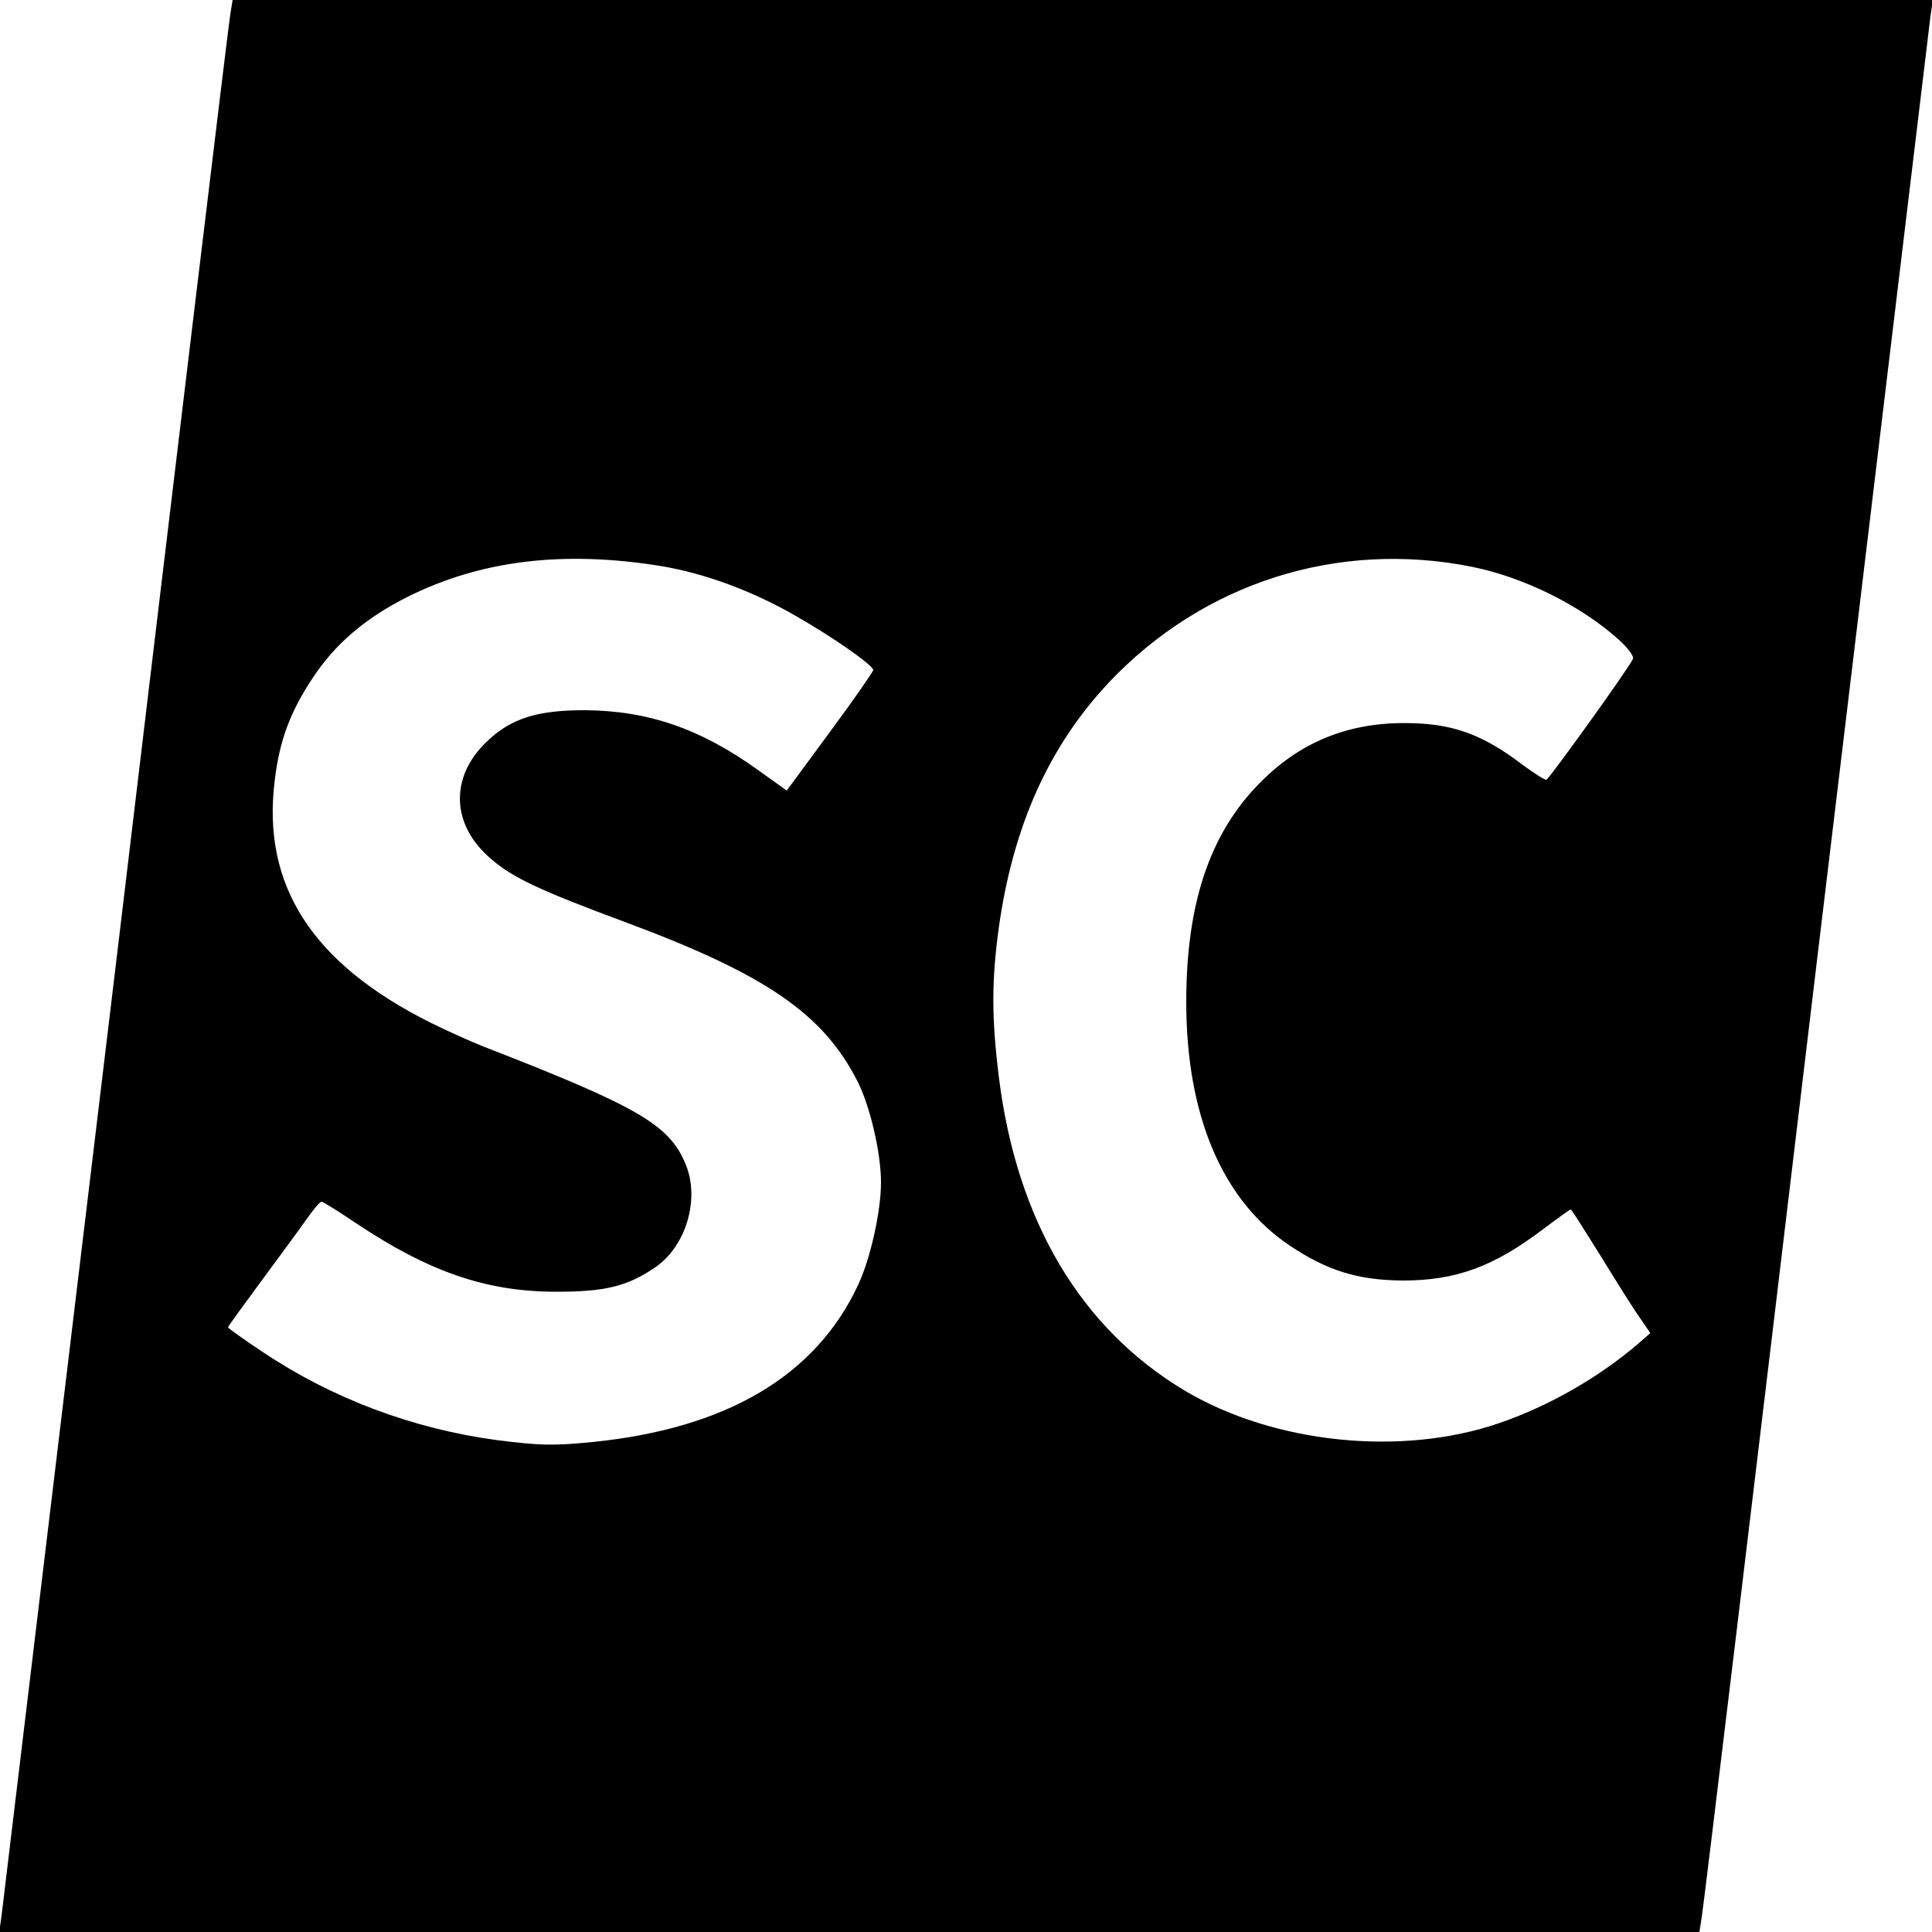 <?xml version="1.0" standalone="no"?>
<!DOCTYPE svg PUBLIC "-//W3C//DTD SVG 20010904//EN"
 "http://www.w3.org/TR/2001/REC-SVG-20010904/DTD/svg10.dtd">
<svg version="1.0" xmlns="http://www.w3.org/2000/svg"
 width="500pt" height="500pt" viewBox="0 0 500 500"
 preserveAspectRatio="xMidYMid meet">
<g transform="translate(0,500) scale(0.1,-0.1)"
fill="#000000" stroke="none">
<path d="M596 4963 c-4 -21 -137 -1127 -296 -2458 -160 -1331 -293 -2439 -296
-2463 l-6 -42 2200 0 2200 0 6 38 c4 20 137 1126 296 2457 160 1331 293 2439
296 2463 l6 42 -2200 0 -2200 0 -6 -37z m1115 -1428 c113 -19 235 -64 345
-127 100 -57 203 -129 204 -142 0 -4 -50 -76 -112 -160 l-112 -152 -74 53
c-150 108 -286 154 -449 155 -125 0 -192 -22 -254 -82 -96 -92 -91 -216 12
-303 55 -48 125 -81 346 -163 366 -136 514 -238 603 -414 32 -64 60 -184 60
-260 0 -75 -27 -196 -59 -265 -110 -236 -341 -372 -688 -407 -102 -10 -137 -9
-247 5 -217 29 -427 108 -606 228 -50 33 -90 62 -90 64 0 2 40 57 88 122 48
65 101 137 117 160 17 24 33 43 37 43 4 0 44 -25 90 -56 189 -126 337 -177
518 -177 127 0 184 14 257 64 79 55 115 177 77 267 -42 101 -122 148 -524 304
-30 12 -91 39 -135 61 -307 153 -438 356 -404 627 12 103 40 177 96 262 59 91
138 158 247 213 190 95 404 121 657 80z m2099 -2 c134 -27 281 -100 380 -189
22 -20 39 -42 36 -49 -6 -18 -216 -310 -224 -313 -4 -1 -32 17 -62 39 -97 74
-172 103 -275 107 -155 7 -282 -38 -388 -138 -141 -132 -207 -318 -207 -583 0
-293 93 -513 267 -630 97 -65 176 -90 293 -91 137 0 235 35 365 134 36 27 68
50 70 50 2 0 31 -46 66 -102 35 -57 80 -129 101 -161 l39 -57 -32 -28 c-103
-88 -231 -161 -359 -205 -253 -87 -582 -53 -812 83 -271 161 -437 441 -483
813 -19 154 -19 248 0 387 37 263 130 469 285 634 244 258 592 369 940 299z"/>
</g>
</svg>
